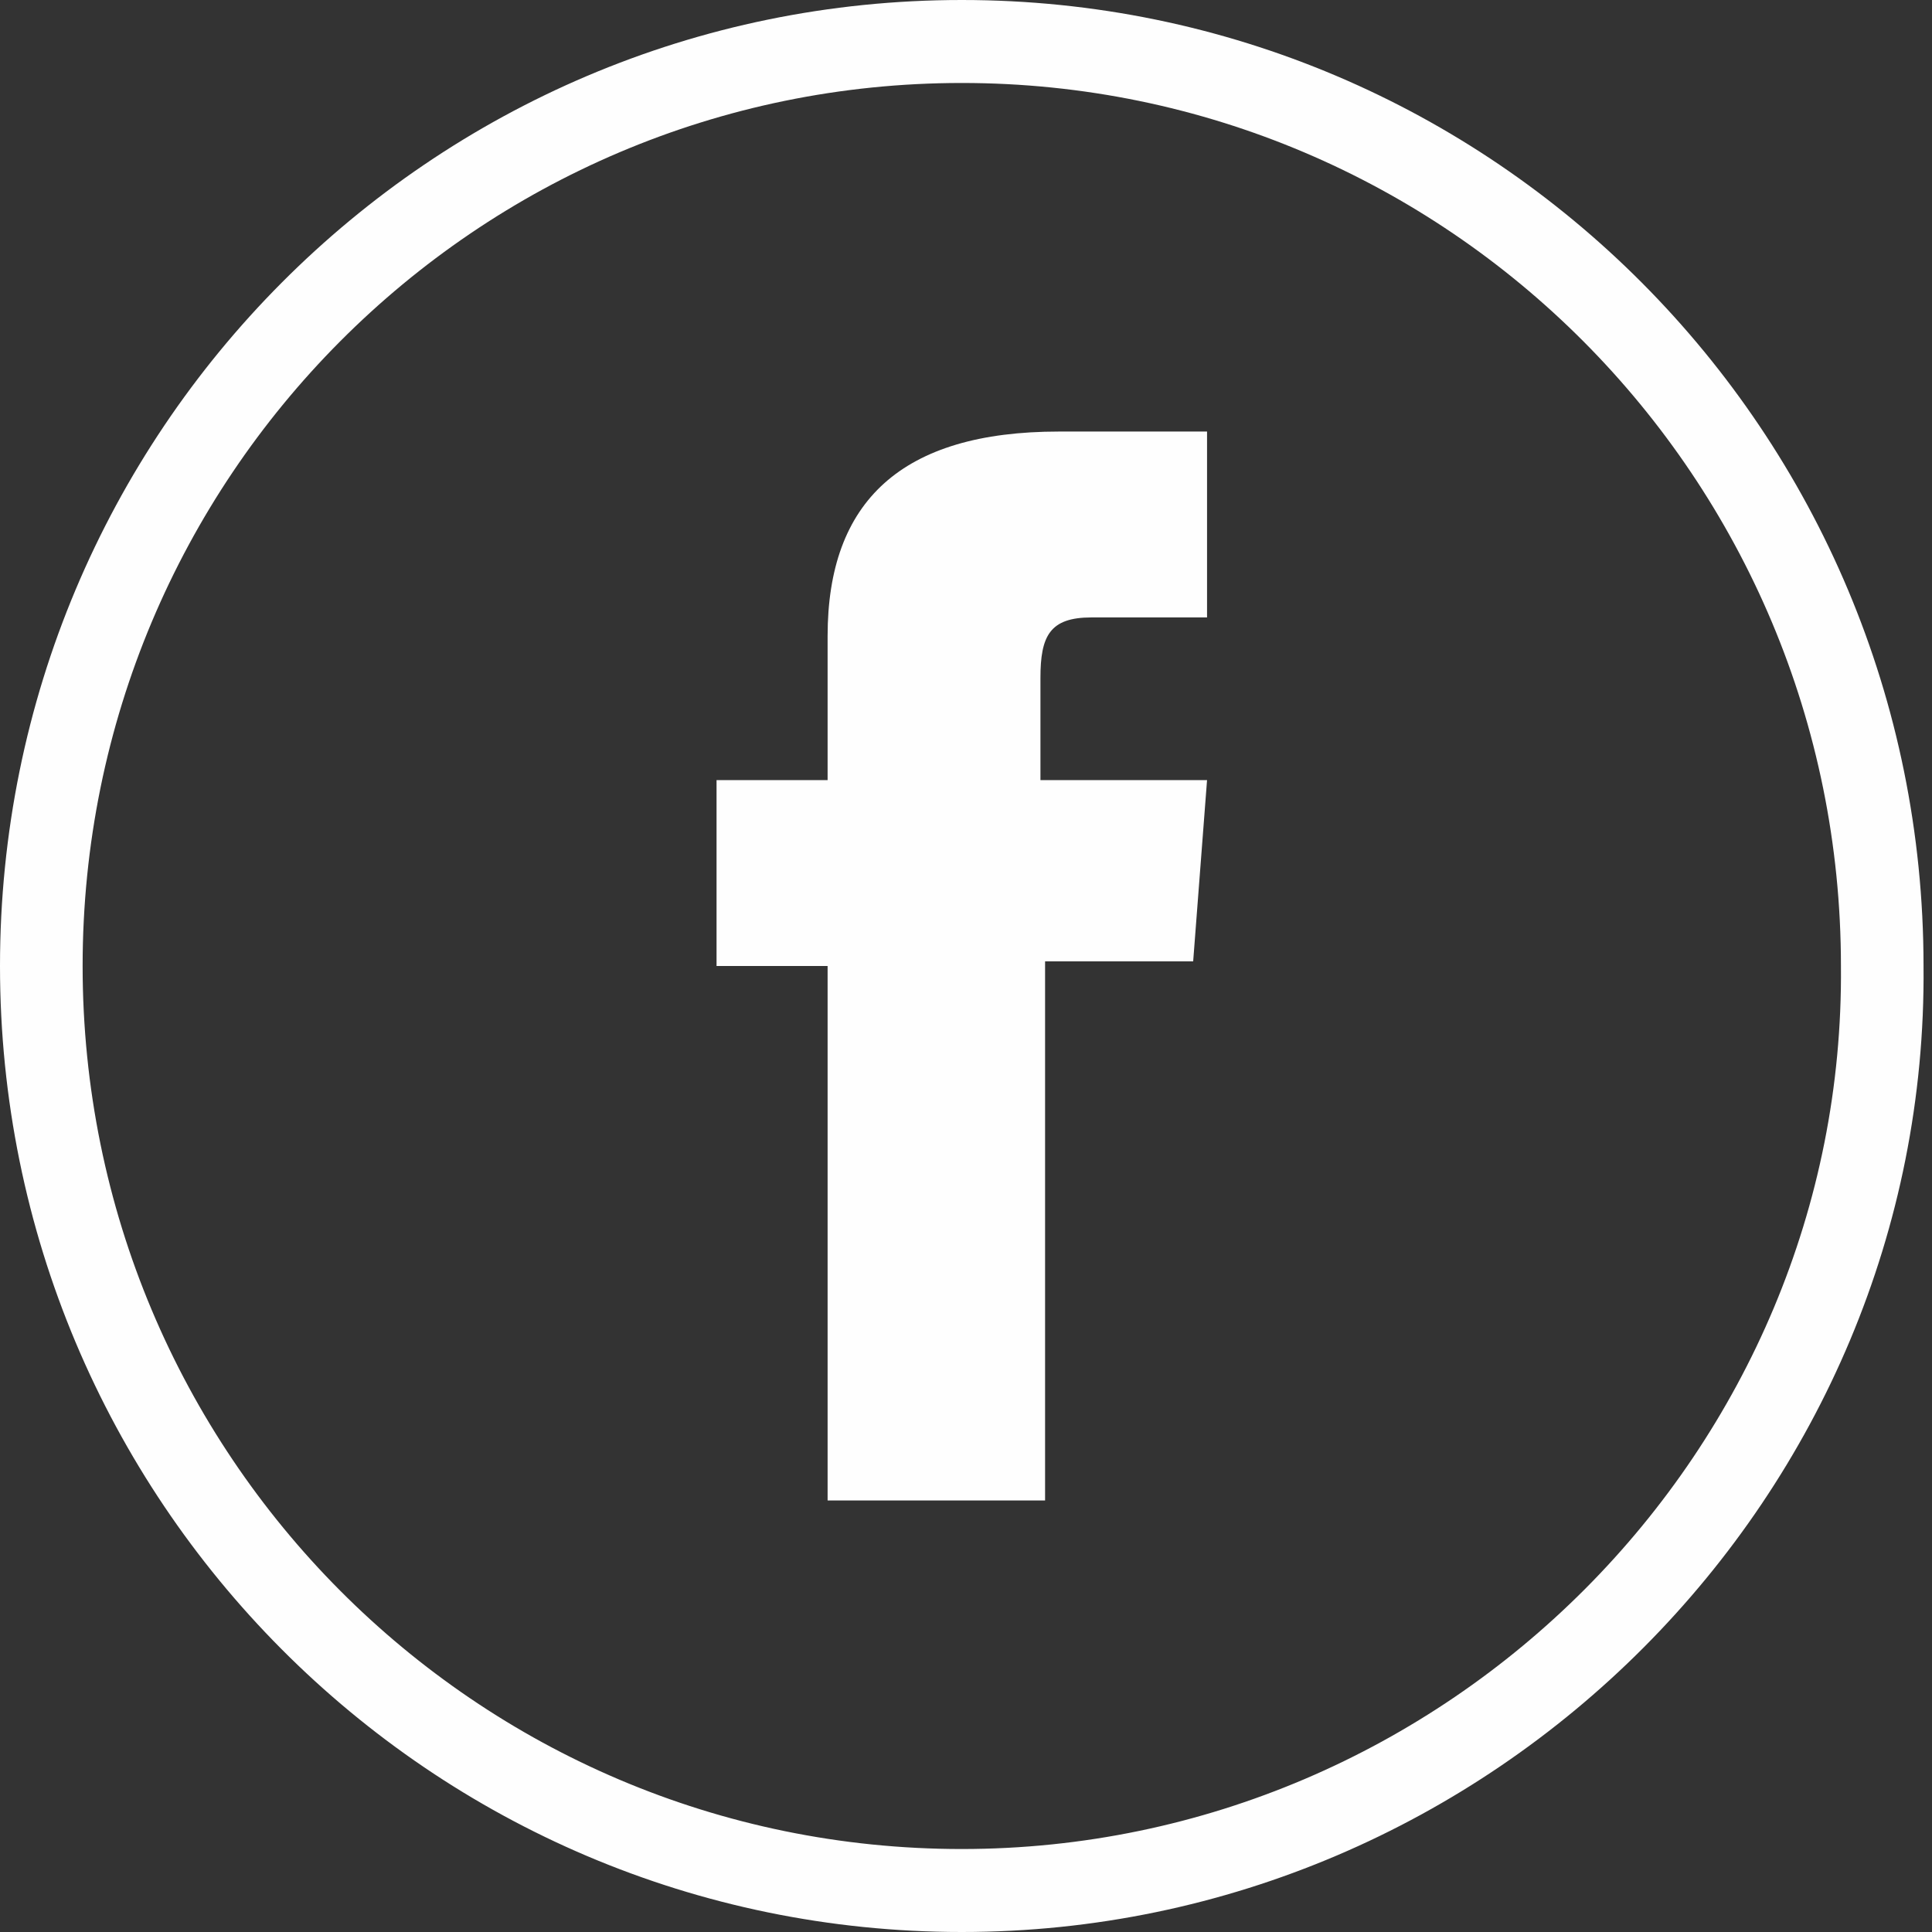 <svg width="60" height="60" viewBox="0 0 60 60" fill="none" xmlns="http://www.w3.org/2000/svg">
<rect x="0" y="0" width="60" height="60" fill="#333333" stroke="none"/>
<path d="M25.846 46.598H32.456V29.856H37.055L37.486 24.227H32.312C32.312 24.227 32.312 22.062 32.312 21.052C32.312 19.753 32.6 19.175 33.893 19.175C34.899 19.175 37.486 19.175 37.486 19.175V13.402C37.486 13.402 33.749 13.402 32.887 13.402C28.001 13.402 25.702 15.566 25.702 19.752C25.702 23.36 25.702 24.227 25.702 24.227H22.253V30H25.702V46.598H25.846V46.598Z" fill="#FEFEFE"/>
<path fill-rule="evenodd" clip-rule="evenodd" d="M2.566 30C2.566 14.845 14.78 2.577 29.869 2.577C44.957 2.577 57.172 14.845 57.172 30C57.315 45.01 44.957 57.423 29.869 57.423C14.78 57.423 2.566 45.155 2.566 30ZM0 30C0 46.579 13.363 60 29.869 60C46.375 60 59.895 46.421 59.737 30C59.737 13.421 46.375 0 29.869 0C13.362 0 0 13.421 0 30Z" fill="#FEFEFE"/>
</svg>
